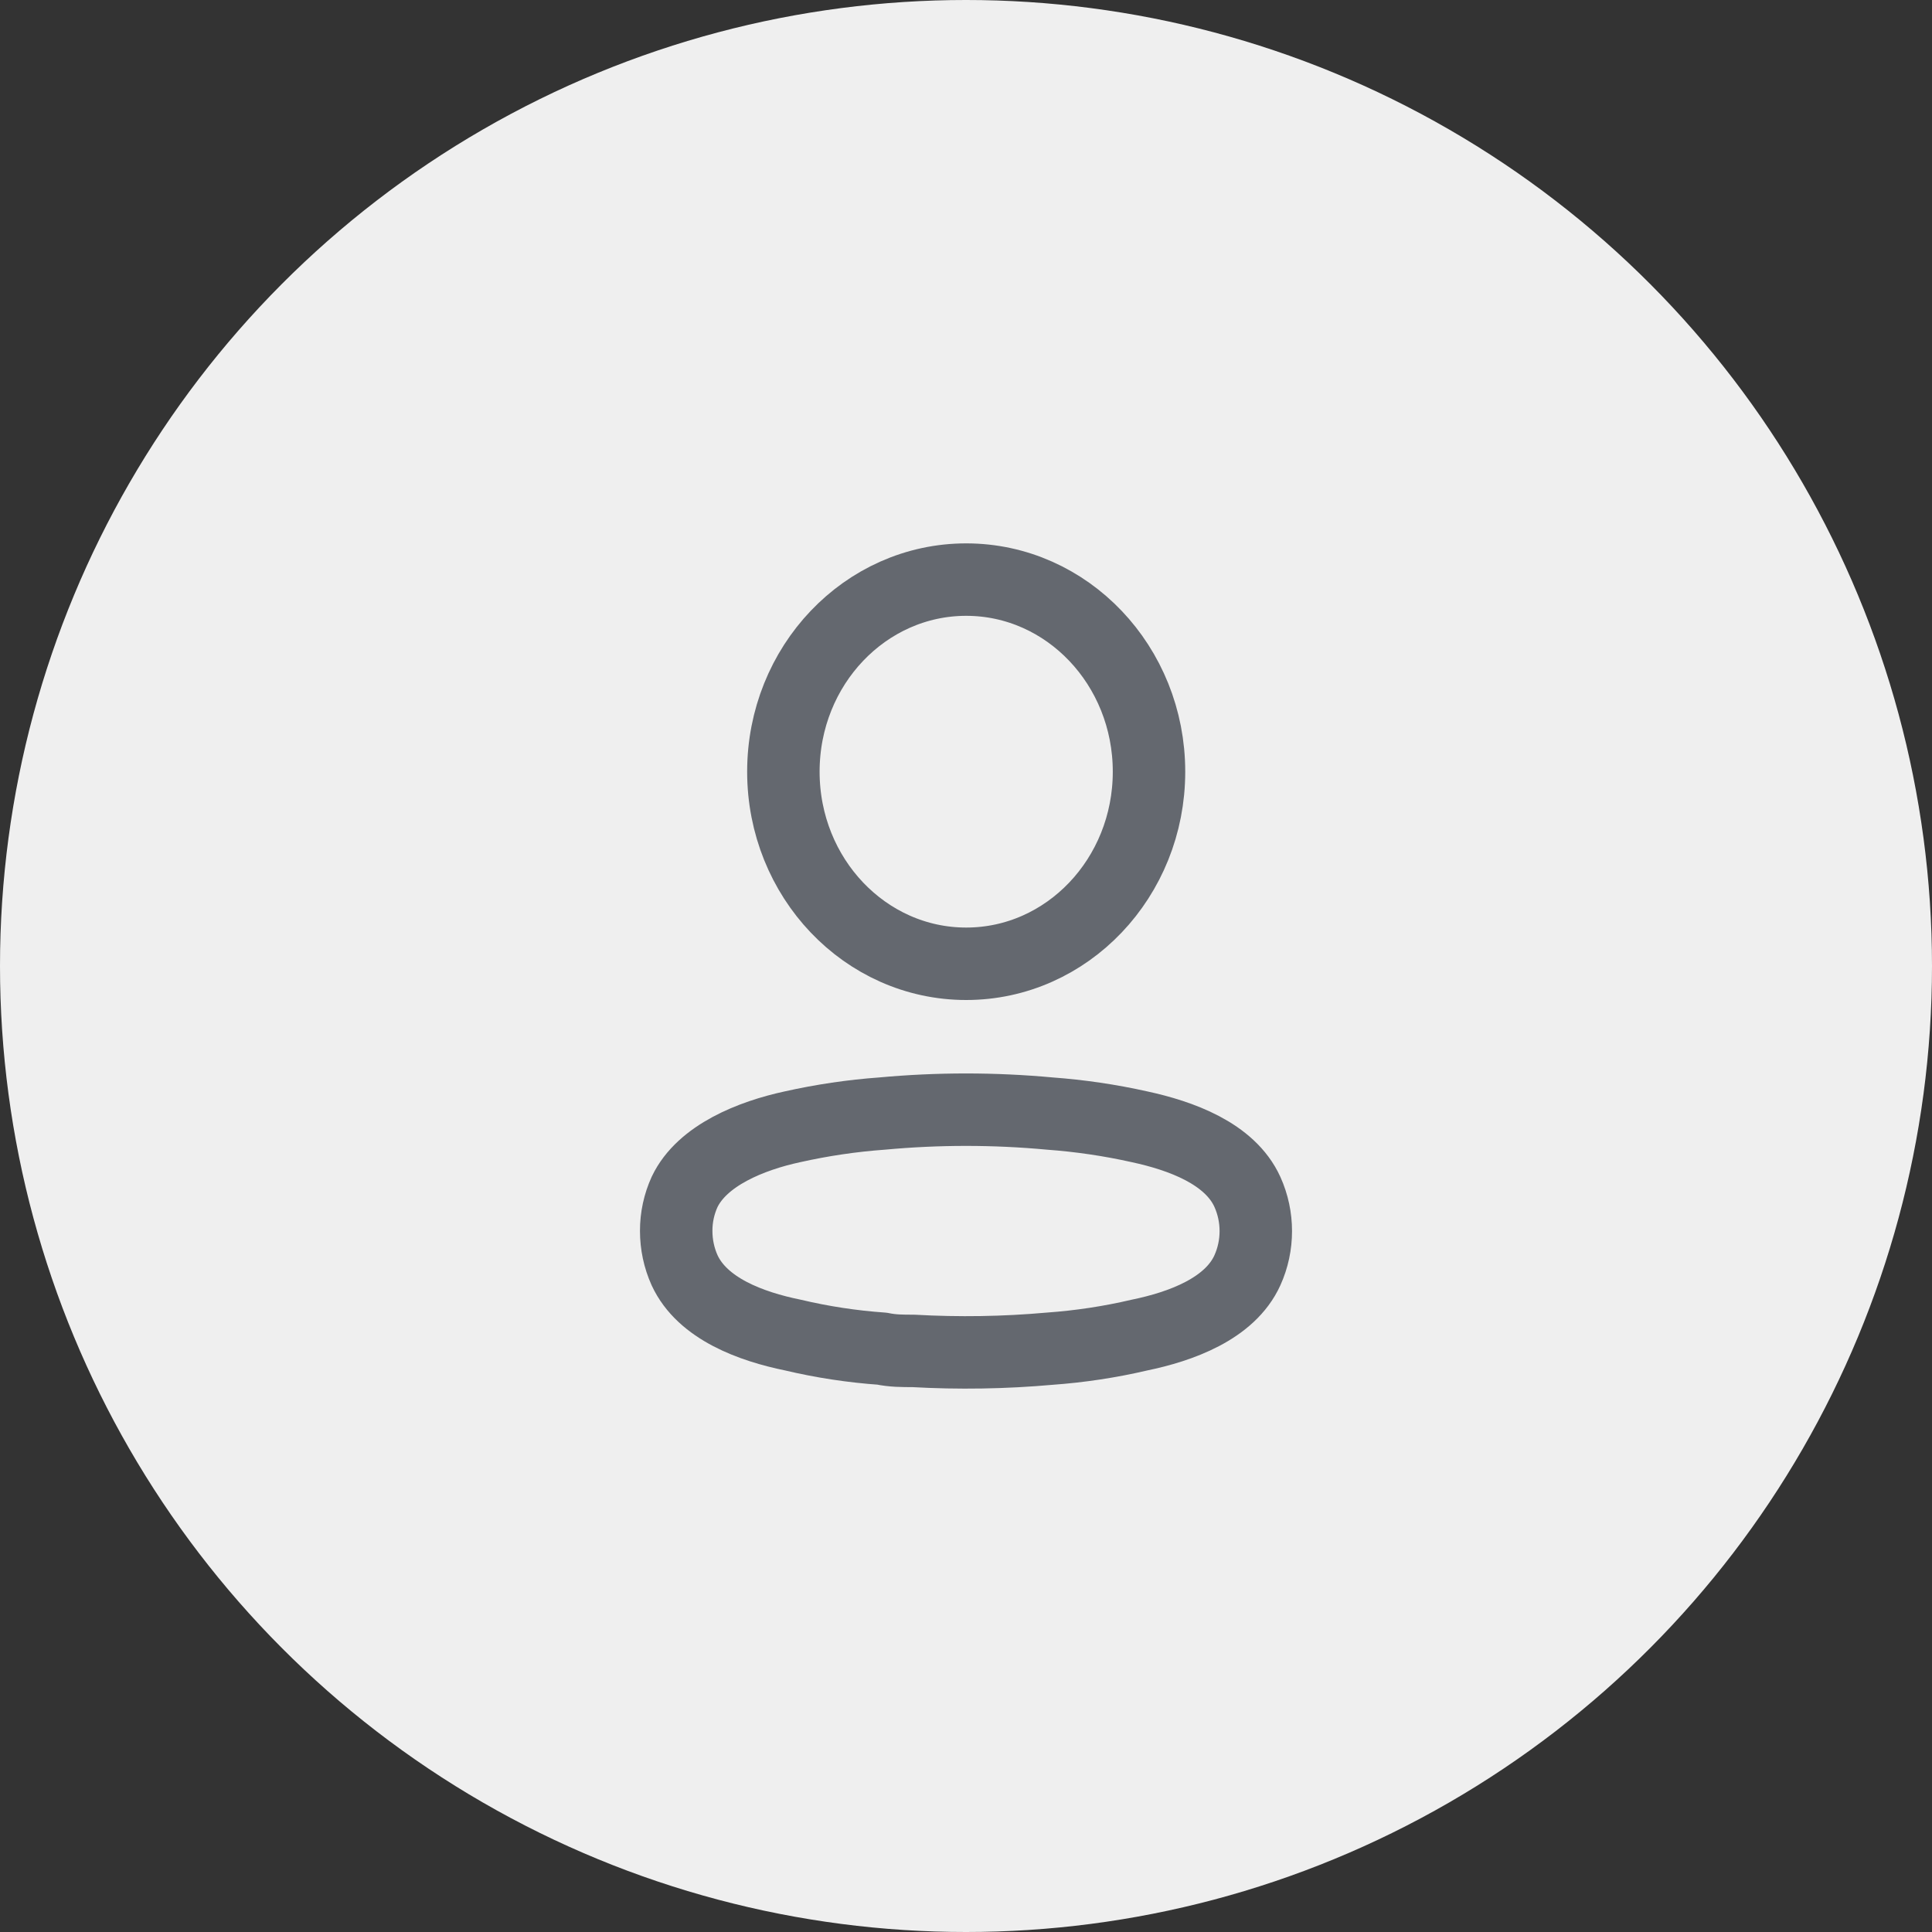 <svg width="40" height="40" viewBox="0 0 40 40" fill="none" xmlns="http://www.w3.org/2000/svg">
<rect x="0" y="0" width="40" height="40" fill="#333333" stroke="none"/>
<circle cx="20" cy="20" r="20" fill="#EFEFEF"/>
<ellipse cx="20.004" cy="15.977" rx="3.785" ry="3.977" stroke="#64686F" stroke-width="1.5" stroke-linecap="round" stroke-linejoin="round"/>
<path fill-rule="evenodd" clip-rule="evenodd" d="M14 25.485C13.999 25.205 14.059 24.929 14.174 24.677C14.537 23.916 15.559 23.512 16.407 23.329C17.019 23.192 17.639 23.1 18.263 23.055C19.419 22.948 20.581 22.948 21.736 23.055C22.36 23.101 22.981 23.192 23.593 23.329C24.441 23.512 25.463 23.877 25.826 24.677C26.058 25.191 26.058 25.787 25.826 26.3C25.463 27.1 24.441 27.466 23.593 27.641C22.982 27.784 22.361 27.878 21.736 27.923C20.796 28.007 19.851 28.022 18.909 27.969C18.691 27.969 18.481 27.969 18.263 27.923C17.641 27.879 17.023 27.785 16.415 27.641C15.559 27.466 14.544 27.1 14.174 26.3C14.059 26.045 14 25.767 14 25.485Z" stroke="#64686F" stroke-width="1.5" stroke-linecap="round" stroke-linejoin="round"/>
</svg>
